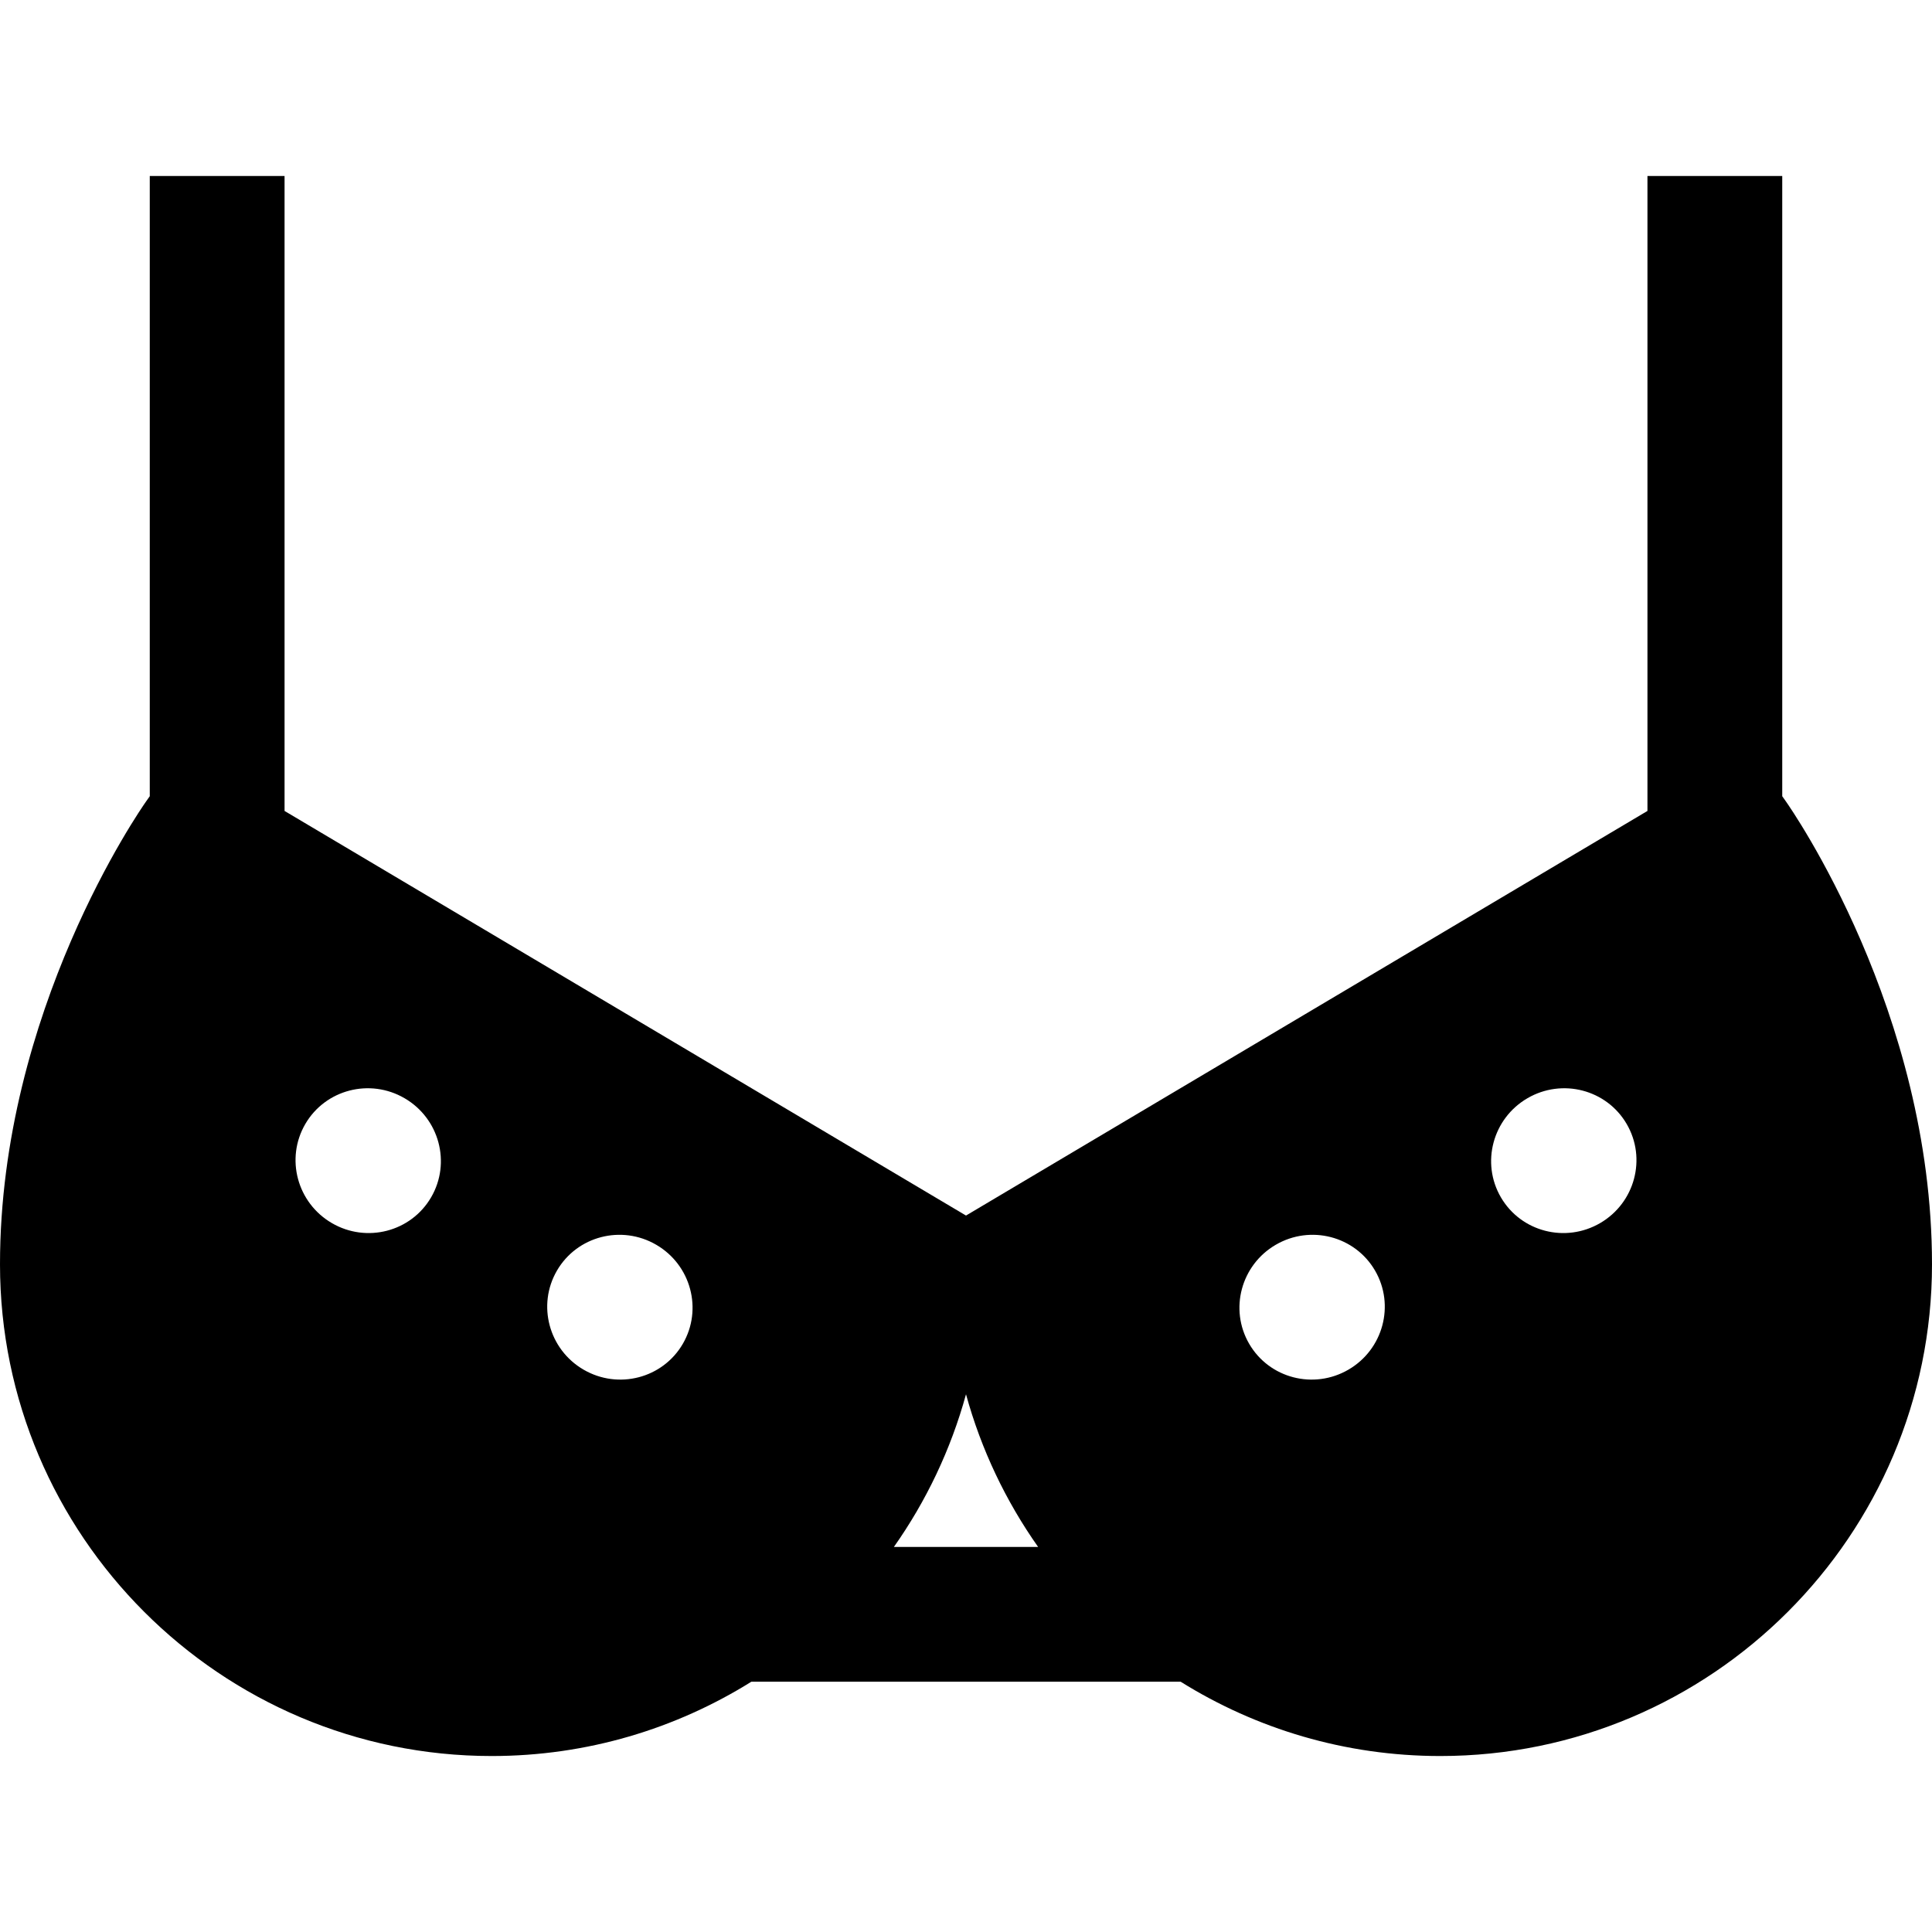 <?xml version="1.0" encoding="iso-8859-1"?>
<!-- Uploaded to: SVG Repo, www.svgrepo.com, Generator: SVG Repo Mixer Tools -->
<svg fill="#000000" height="800px" width="800px" version="1.1" id="Layer_1" xmlns="http://www.w3.org/2000/svg" xmlns:xlink="http://www.w3.org/1999/xlink" 
	 viewBox="0 0 511.999 511.999" xml:space="preserve">
<g>
	<g>
		<path d="M473.224,212.3l-0.913-1.294V46.635H436.59v168.273L256,322.133L75.41,214.908V46.635H39.69v164.37l-0.913,1.294
			C37.193,214.545,0,268.047,0,335.049c0,71.856,58.46,130.315,130.315,130.315c25.239,0,48.822-7.22,68.803-19.694h113.763
			c19.981,12.474,43.563,19.694,68.803,19.694c71.856,0,130.315-58.46,130.315-130.315C512,268.047,474.807,214.545,473.224,212.3z
			 M114.253,317.295c-5.32,9.137-17.098,12.199-26.307,6.836c-9.209-5.362-12.361-17.116-7.041-26.255
			c5.321-9.137,17.1-12.199,26.308-6.836C116.423,296.403,119.575,308.158,114.253,317.295z M180.95,356.132
			c-5.321,9.137-17.1,12.199-26.308,6.836c-9.209-5.362-12.361-17.116-7.039-26.255c5.321-9.137,17.098-12.199,26.308-6.836
			C183.119,335.239,186.27,346.994,180.95,356.132z M236.893,409.949c8.552-12.131,15.08-25.777,19.107-40.453
			c4.027,14.675,10.556,28.322,19.107,40.453H236.893z M357.358,362.968c-9.209,5.362-20.987,2.302-26.308-6.836
			c-5.321-9.139-2.168-20.893,7.039-26.255c9.208-5.362,20.987-2.302,26.308,6.836C369.719,345.851,366.566,357.605,357.358,362.968
			z M424.054,324.132c-9.208,5.362-20.987,2.302-26.307-6.836c-5.322-9.139-2.169-20.892,7.039-26.255
			c9.208-5.362,20.987-2.302,26.307,6.836C436.414,307.016,433.263,318.771,424.054,324.132z"/>
	</g>
</g>
</svg>